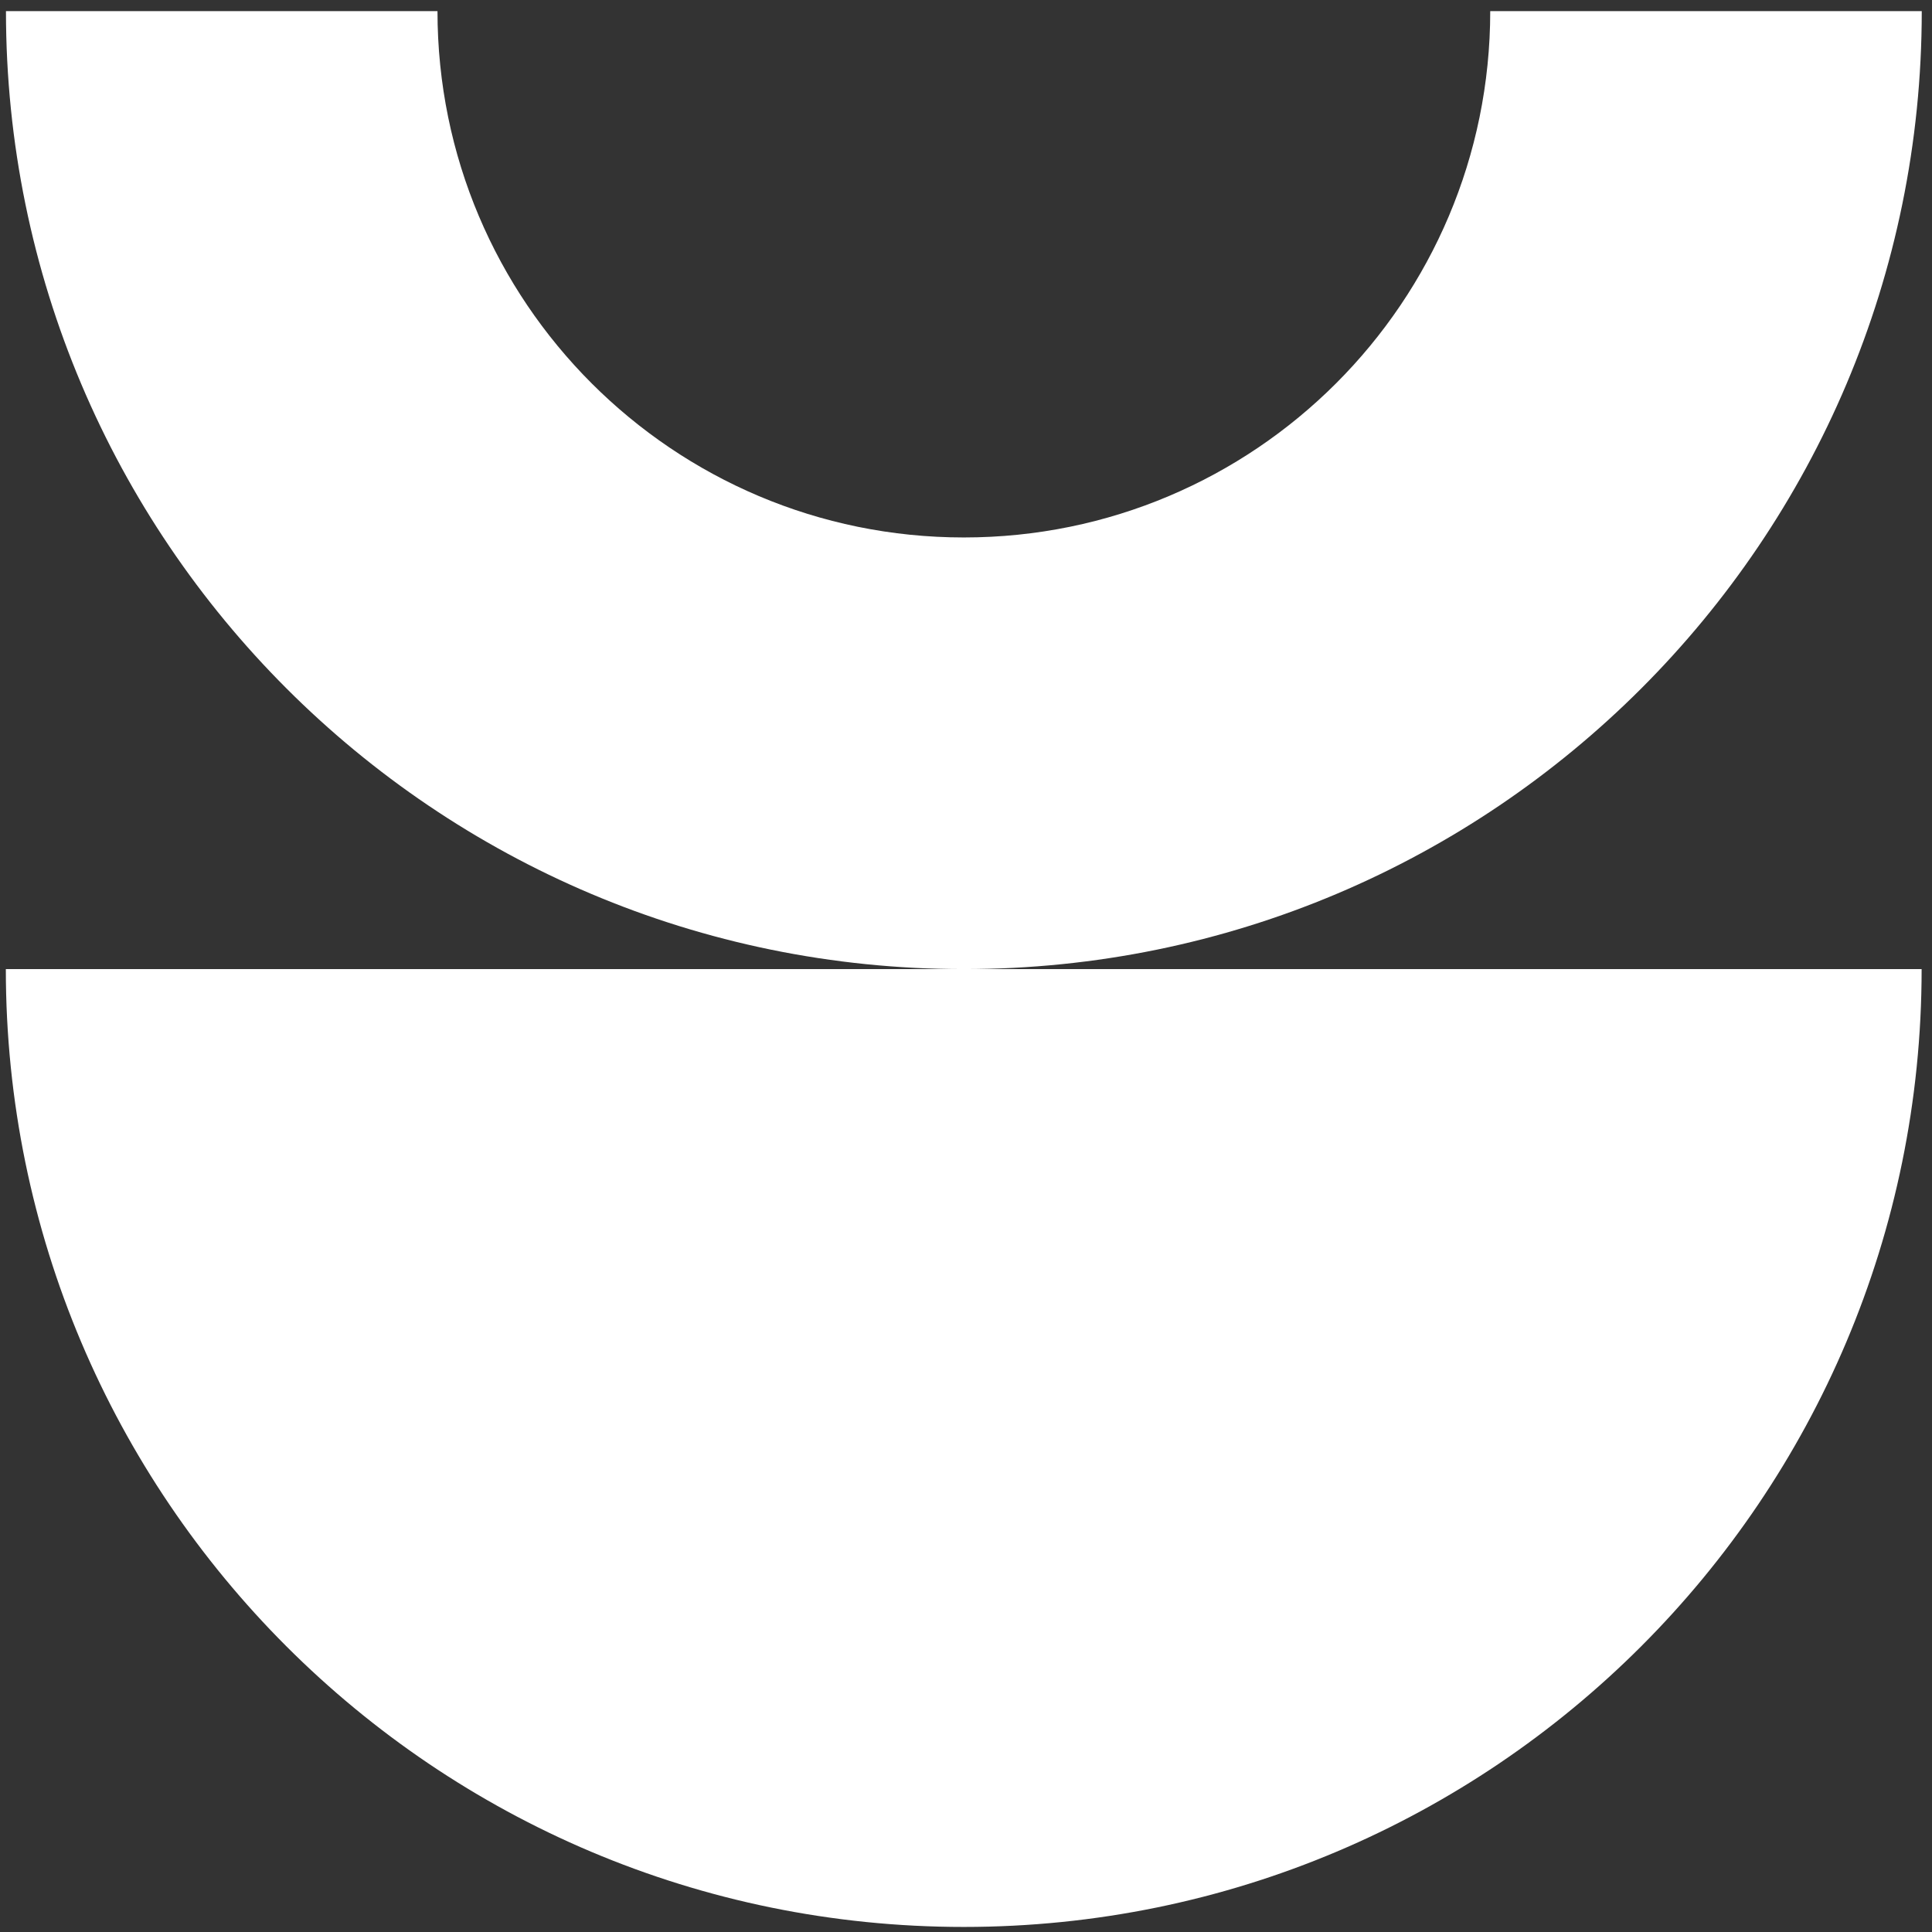 <svg width="149" height="149" viewBox="0 0 149 149" fill="none" xmlns="http://www.w3.org/2000/svg">
<rect x="0" y="0" width="149" height="149" fill="#333333" stroke="none"/>
<g clip-path="url(#clip0_1_18)">
<path d="M74.33 148.61C33.53 148.61 0.45 115.53 0.45 74.74H148.2C148.2 115.54 115.13 148.61 74.33 148.61Z" fill="white"/>
<path d="M74.33 41.45C51.91 41.45 33.74 23.28 33.74 0.86H0.46C0.46 41.66 33.54 74.74 74.34 74.74C115.14 74.74 148.21 41.66 148.21 0.86H114.93C114.93 23.28 96.76 41.45 74.34 41.45" fill="white"/>
</g>
<defs>
<clipPath id="clip0_1_18">
<rect width="149" height="149" fill="white"/>
</clipPath>
</defs>
</svg>
